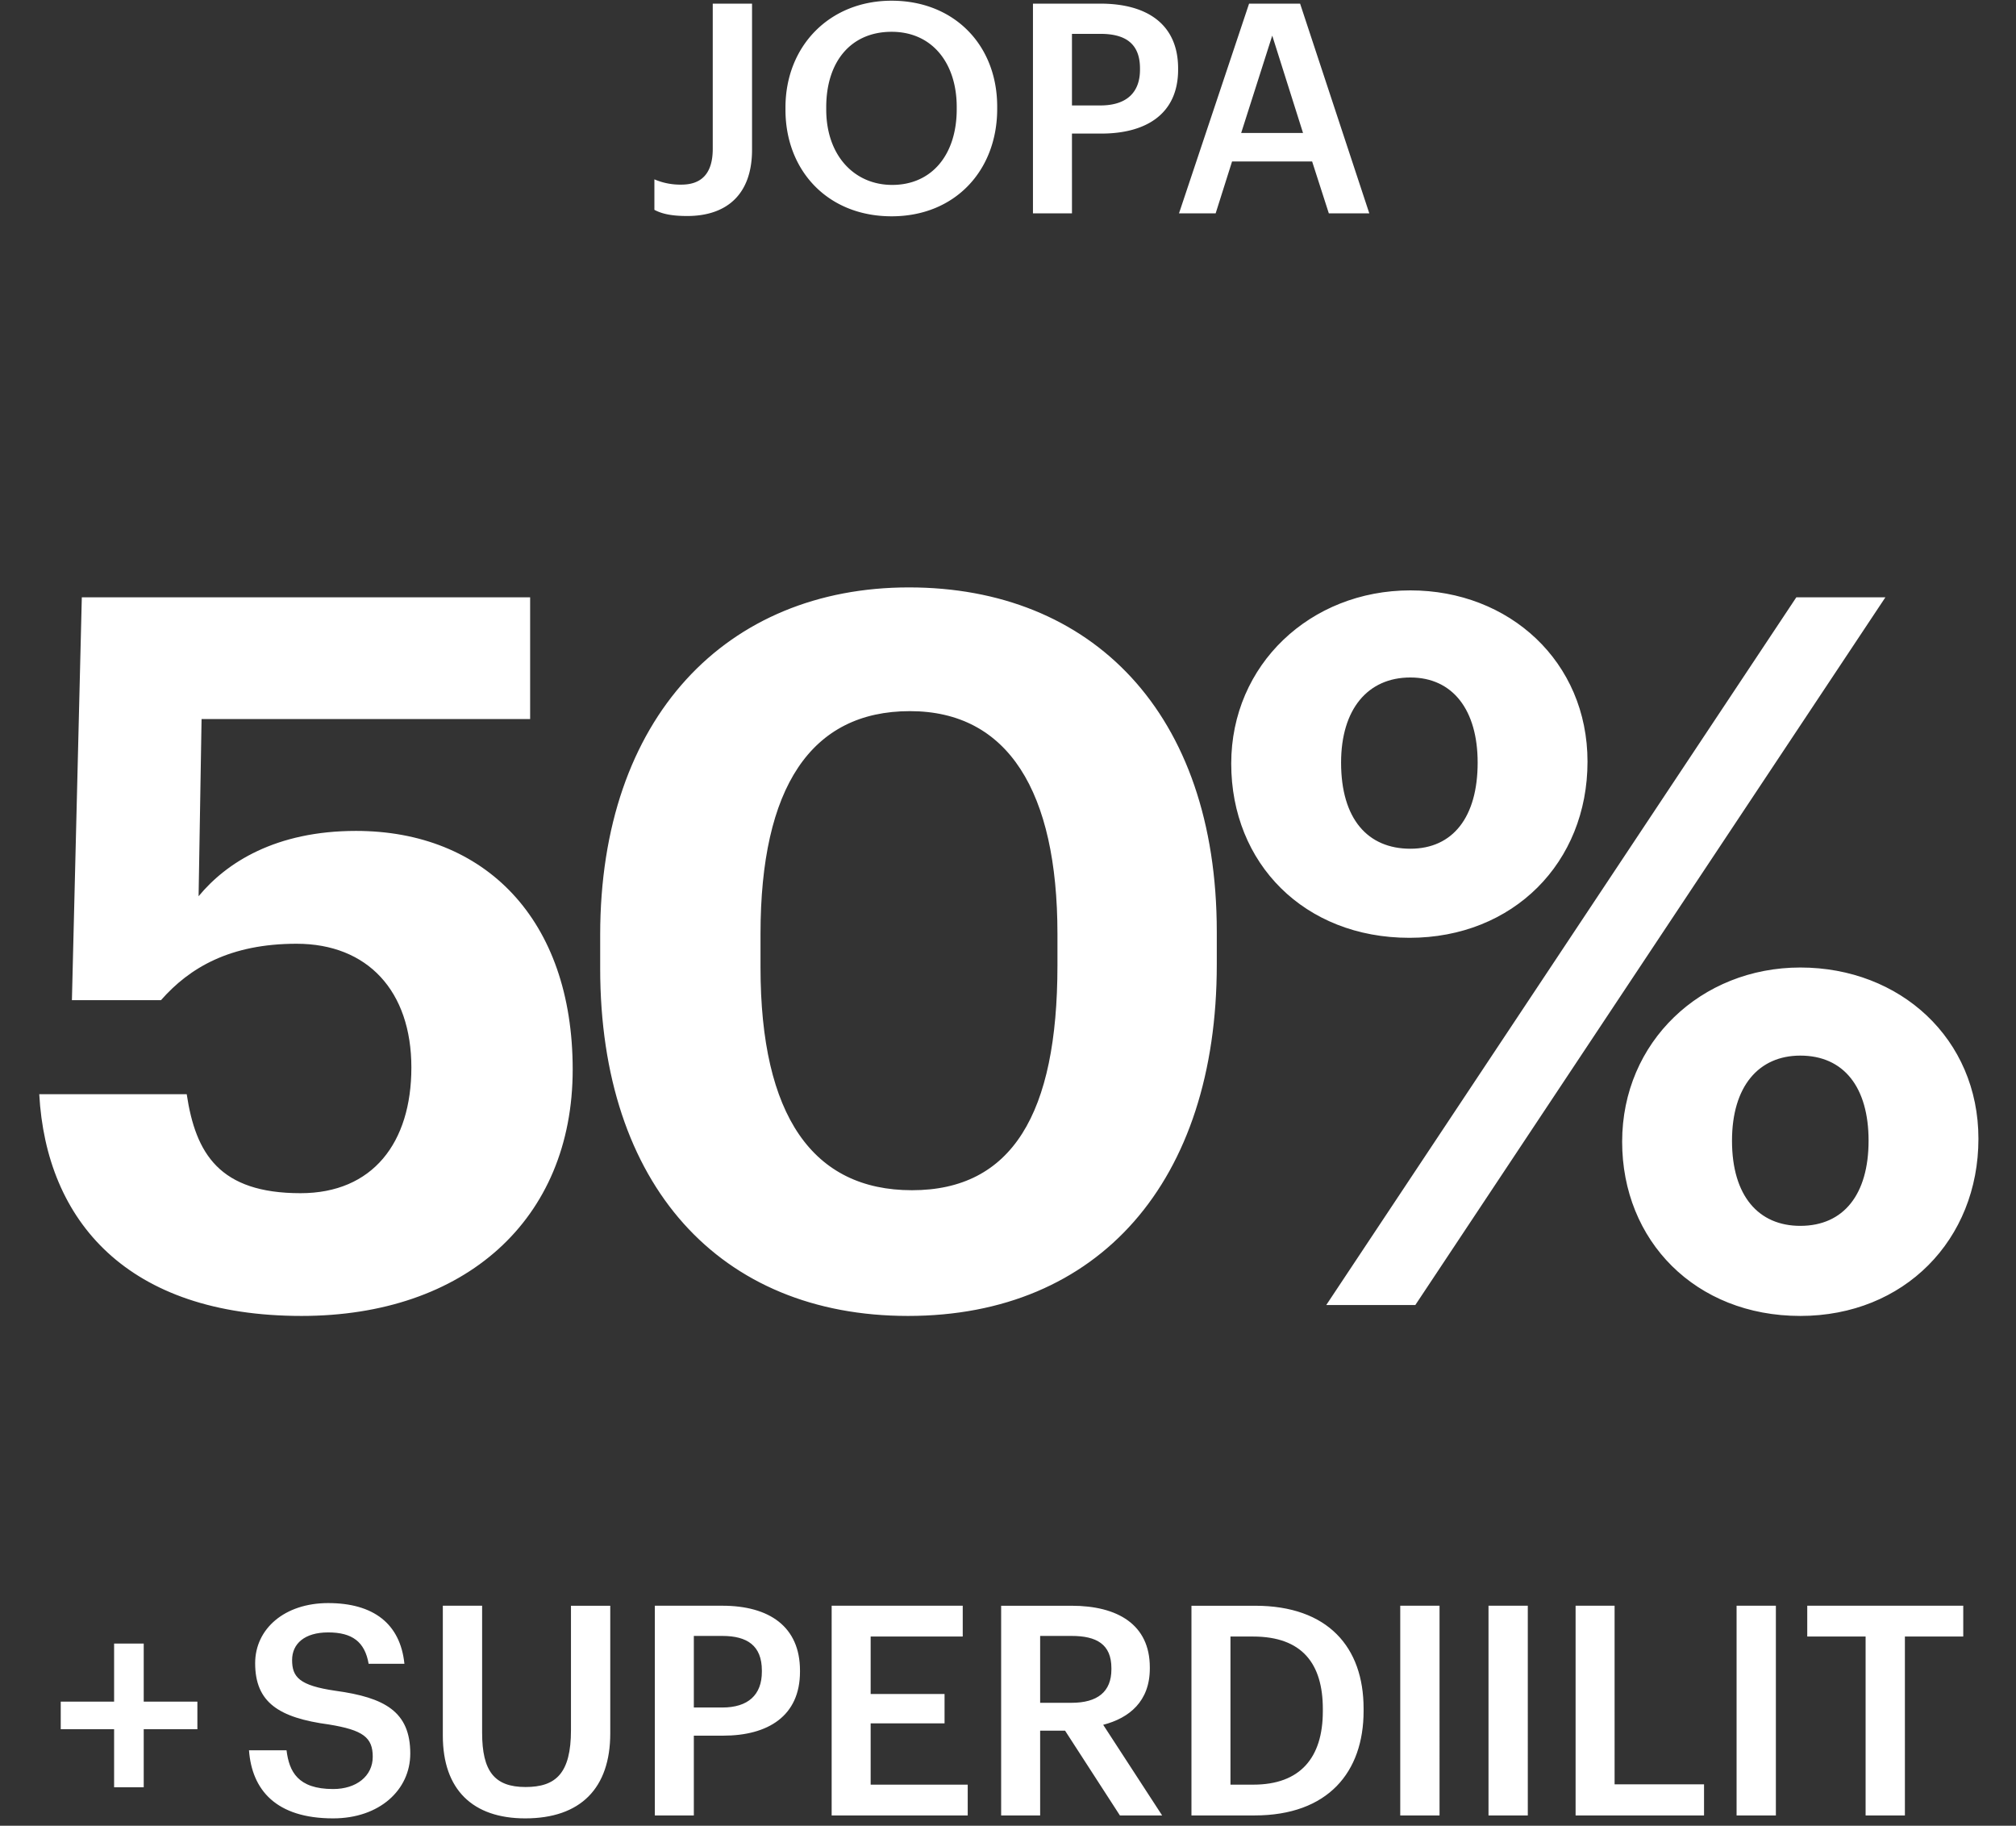 <svg xmlns="http://www.w3.org/2000/svg" width="550" height="498" viewBox="0 0 550 498">
  <rect x="0" y="0" width="550" height="498" fill="#333333" stroke="none"/>
  <defs>
    <style>
      .cls-1 {
        fill: #fff;
        fill-rule: evenodd;
      }
    </style>
  </defs>
  <g id="RABATT-SUPER-50">
    <path id="_Superdiilit" data-name="+Superdiilit" class="cls-1" d="M1331.13,487.519h8.08V471.677h14.64v-7.521h-14.64V448.314h-8.08v15.842h-14.56v7.521h14.56v15.842ZM1390.89,496c12.64,0,21.04-7.761,21.04-17.682,0-11.441-6.96-15.282-20.4-17.122-9.92-1.44-11.84-3.761-11.84-8.4,0-4.4,3.36-7.521,9.84-7.521,6.56,0,10,2.56,11.04,8.561h9.76c-1.12-10.961-8.48-16.562-20.8-16.562-11.92,0-19.92,7.041-19.92,16.4,0,10.721,6.48,14.882,20.16,16.722,9.28,1.52,11.92,3.52,11.92,8.8s-4.48,8.8-10.8,8.8c-9.68,0-12-4.8-12.72-10.561h-10.24C1368.73,488.239,1375.29,496,1390.89,496Zm52.4,0c15.12,0,23.2-8.241,23.2-23.2v-34.8h-10.72v33.924c0,11.842-4.16,15.522-12.4,15.522-8.48,0-11.84-4.32-11.84-14.8V437.993h-10.72v35.444C1420.81,488.159,1428.97,496,1443.29,496Zm35.36-.8h10.64V473.437h8c12.24,0,20.96-5.36,20.96-17.442v-0.32c0-12-8.4-17.682-21.2-17.682h-18.4V495.2Zm10.64-29.444V446.234h7.76c6.8,0,10.8,2.64,10.8,9.441V456c0,6.321-3.76,9.761-10.8,9.761h-7.76Zm37.6,29.444h37.12v-8.4h-26.48V470.077h20.16v-8h-20.16V446.394h25.12v-8.4h-35.76V495.2Zm46.24,0h10.64V472.077h6.8l14.96,23.123h11.52l-16.08-24.723c7.12-1.84,12.72-6.4,12.72-15.362V454.8c0-11.681-8.8-16.8-21.36-16.8h-19.2V495.2Zm10.64-30.724V446.234h8.56c6.8,0,10.88,2.24,10.88,8.8v0.32c0,6.081-3.76,9.121-10.88,9.121h-8.56Zm41.28,30.724h17.2c20.08,0,29.76-11.841,29.76-28.483V466c0-16.642-9.68-28-29.6-28h-17.36V495.2Zm10.64-8.4v-40.4h6.16c13.44,0,19.04,7.441,19.04,19.762V466.8c0,12.641-6.16,20-18.96,20h-6.24Zm46.32,8.4h10.72V437.993h-10.72V495.2Zm24.08,0h10.72V437.993h-10.72V495.2Zm23.76,0h35.04v-8.481h-24.4V437.993h-10.64V495.2Zm43.92,0h10.72V437.993h-10.72V495.2Zm35.2,0h10.72V446.394h15.92v-8.4h-42.56v8.4h15.92V495.2Z" transform="translate(-1300)"/>
    <path id="Rabatt" class="cls-1" d="M1382.26,358.949c44.55,0,73.98-26.191,73.98-67.231s-24.03-65.07-59.13-65.07c-21.87,0-35.37,8.64-42.93,17.82l0.81-48.33h89.64v-33.21H1322.32l-2.7,109.89h24.3c7.83-8.91,18.9-15.39,36.99-15.39,19.44,0,31.32,12.96,31.32,33.75,0,20.52-10.53,34.29-30.24,34.29-22.14,0-28.62-10.8-31.05-27h-40.23C1312.6,333.028,1334.74,358.949,1382.26,358.949Zm165.45,0c52.12,0,84.25-36.721,84.25-95.851v-8.91c0-59.94-34.29-93.96-83.98-93.96s-84.24,35.37-84.24,94.77v9.18C1463.74,323.308,1496.41,358.949,1547.71,358.949Zm1.08-34.291c-27,0-41.31-20.25-41.31-60.75v-9.18c0-39.96,13.77-60.75,40.77-60.75,26.74,0,40.24,21.87,40.24,60.75v8.64C1588.49,303.868,1576.07,324.658,1548.79,324.658Zm135.71-68.85c28.35,0,48.6-20.52,48.6-48.06,0-27.27-21.33-46.71-48.33-46.71-27.27,0-48.87,20.25-48.87,47.25C1635.9,235.558,1655.88,255.808,1684.5,255.808Zm-22.68,100.171h24.3l128.25-193.051h-24.3Zm22.95-124.471c-11.61,0-18.9-8.1-18.9-23.49,0-14.58,7.29-23.22,18.9-23.22s18.36,8.91,18.36,23.22C1703.13,222.868,1696.38,231.508,1684.77,231.508Zm106.38,127.441c28.35,0,48.6-20.791,48.6-48.331,0-27.27-21.33-46.71-48.6-46.71-27,0-48.6,20.25-48.6,47.52C1742.55,338.428,1762.53,358.949,1791.15,358.949Zm0-24.571c-11.34,0-18.63-8.1-18.63-23.22,0-14.85,7.29-23.22,18.63-23.22,11.88,0,18.63,8.64,18.63,23.22S1803.03,334.378,1791.15,334.378Z" transform="translate(-1300)"/>
    <path id="Preamble" class="cls-1" d="M1487.49,58.92c10.56,0,17.68-5.681,17.68-18.082V0.993h-10.72V40.6c0,7.041-3.36,9.761-8.56,9.761a17.869,17.869,0,0,1-7.36-1.44V57.24C1480.37,58.2,1482.77,58.92,1487.49,58.92ZM1543.25,59c17.36,0,28.8-12.562,28.8-29.284v-0.64c0-16.8-11.76-28.883-28.8-28.883-16.96,0-28.96,12.4-28.96,29.124v0.64C1514.29,46.439,1525.73,59,1543.25,59Zm0.16-8.561c-10.4,0-18-8.081-18-20.562v-0.64c0-12.321,6.64-20.563,17.84-20.563s17.76,8.721,17.76,20.483V29.8C1561.01,42.2,1554.21,50.439,1543.41,50.439Zm38.4,7.761h10.64V36.437h8c12.24,0,20.96-5.361,20.96-17.442v-0.32c0-12-8.4-17.682-21.2-17.682h-18.4V58.2Zm10.64-29.444V9.234h7.76c6.8,0,10.8,2.64,10.8,9.441V19c0,6.321-3.76,9.761-10.8,9.761h-7.76Zm29.2,29.444h10l4.48-14.162h21.84l4.56,14.162h11.04L1654.69,0.993h-13.92Zm25.44-48.486,8.4,26.563h-16.88Z" transform="translate(-1300)"/>
  </g>
</svg>
